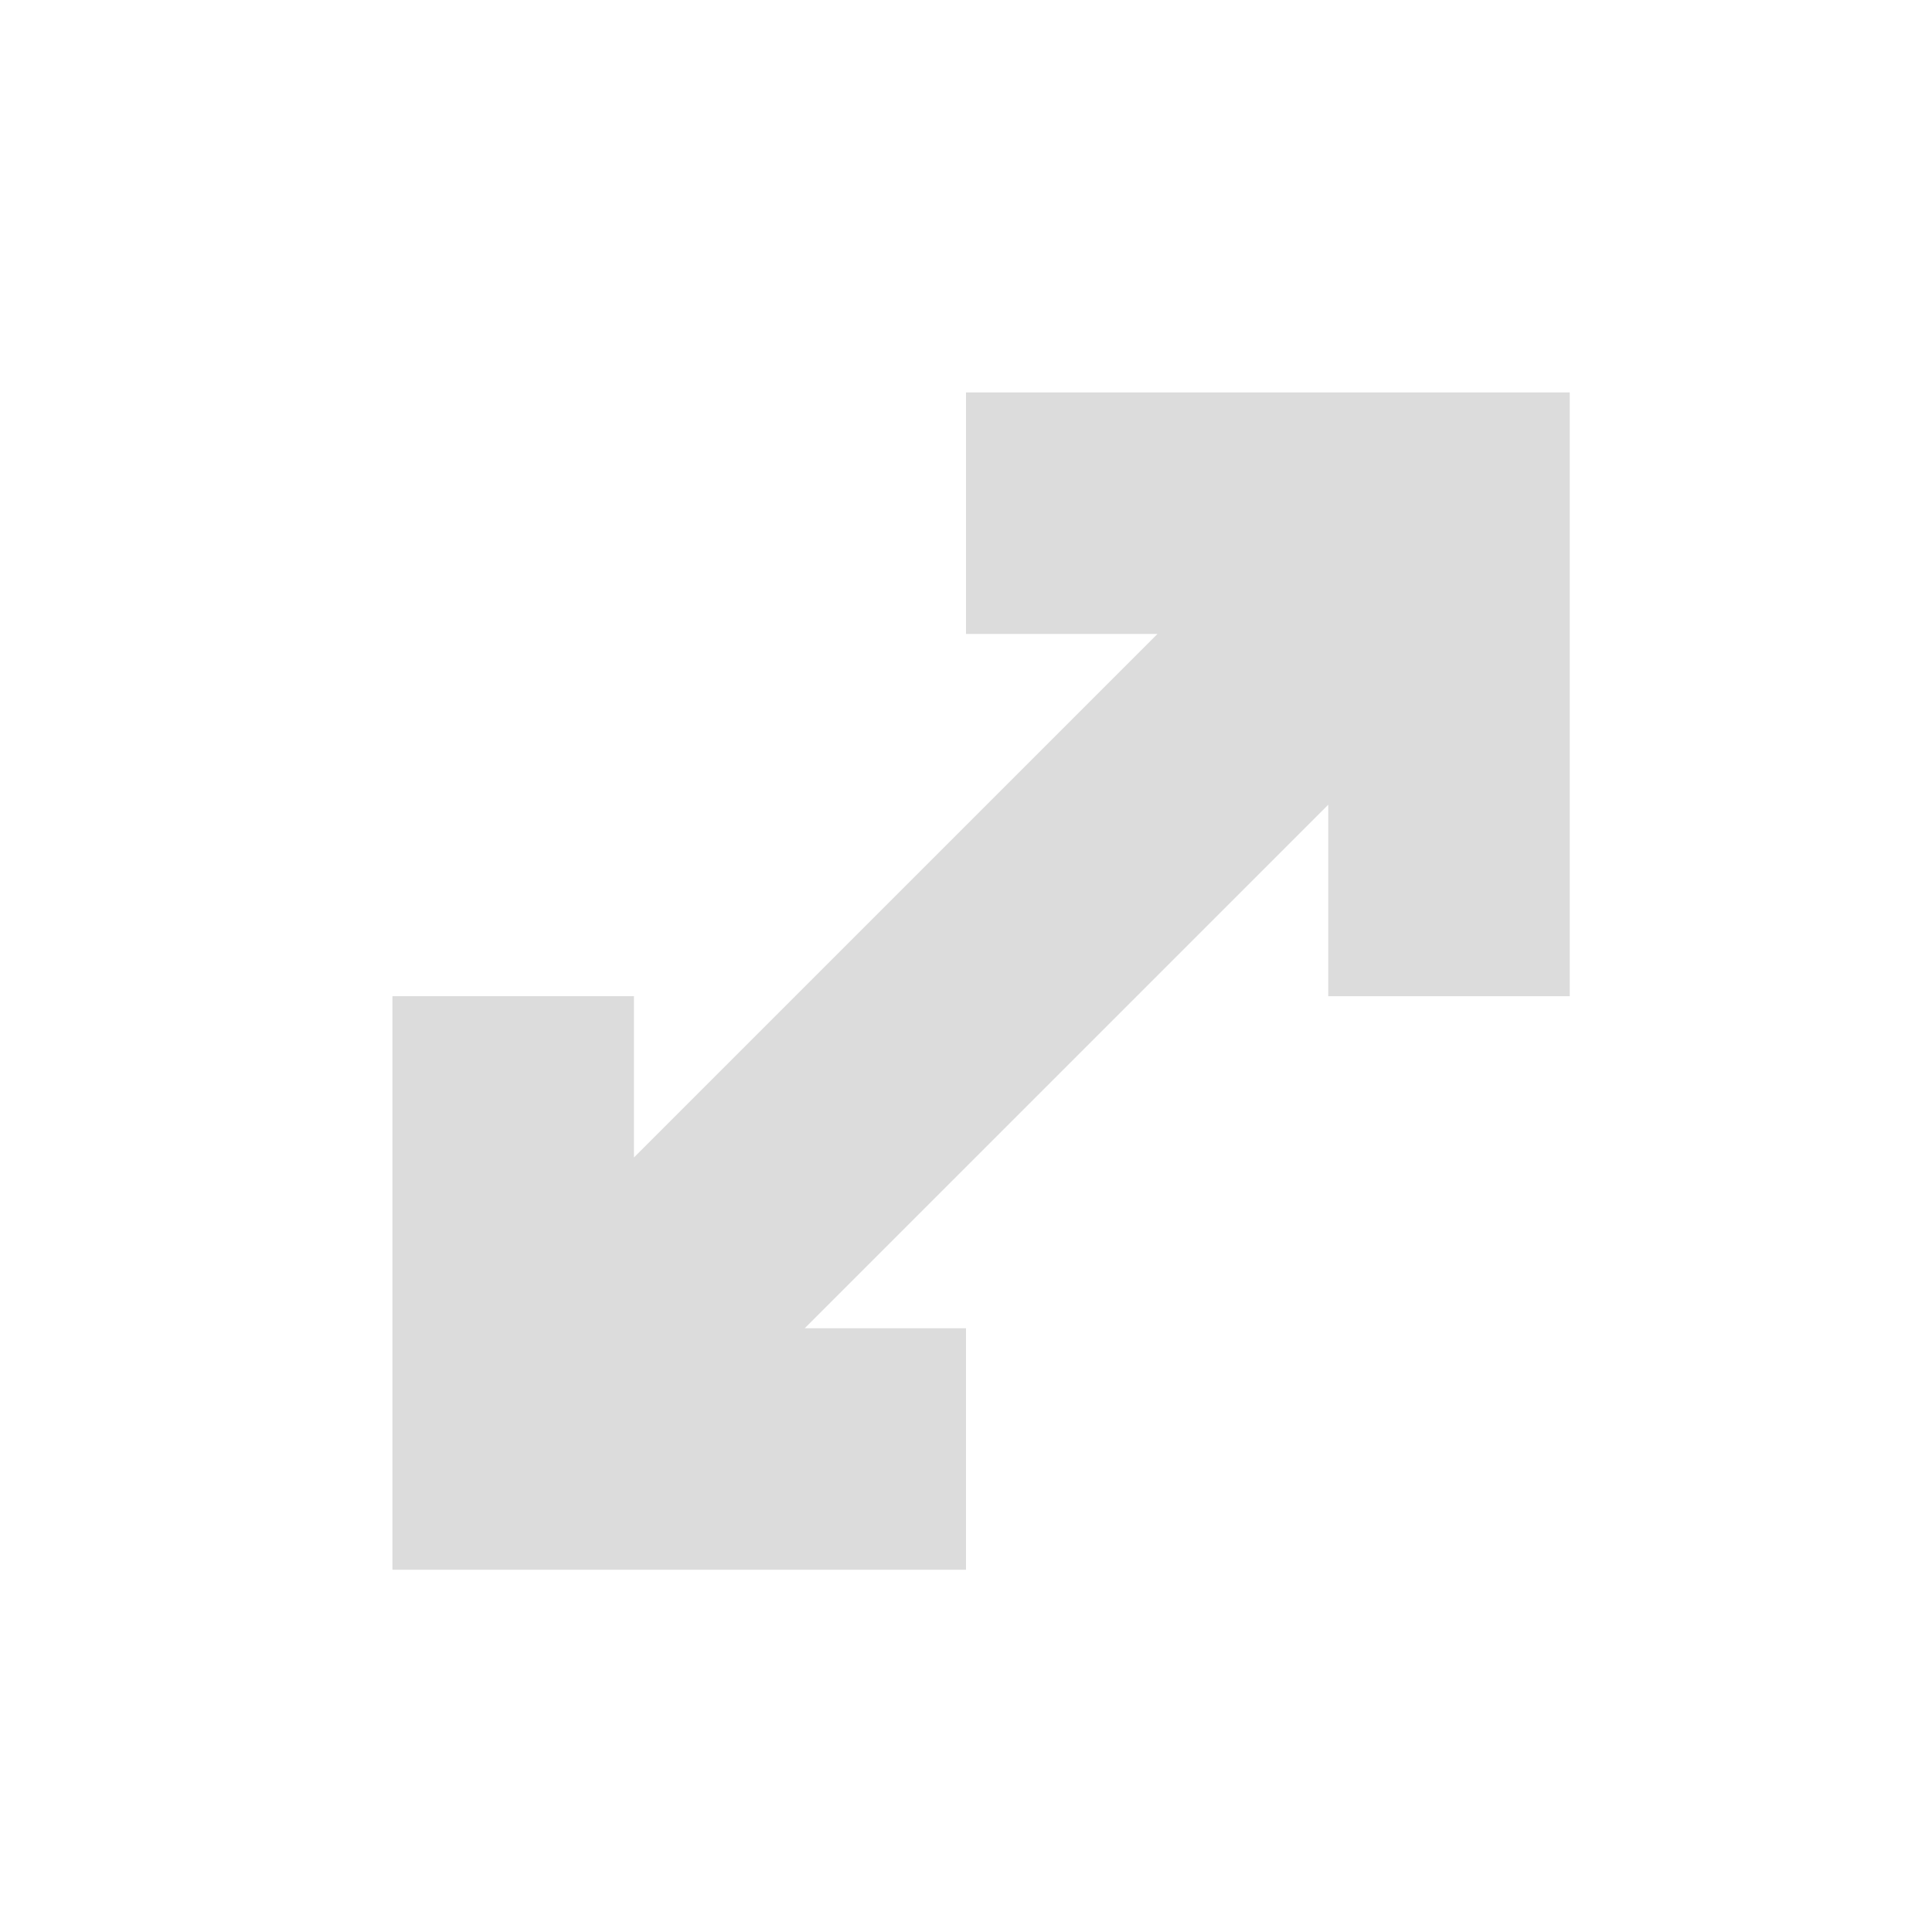 <svg xmlns="http://www.w3.org/2000/svg" width="160" height="160" viewBox="0 0 160 160" fill="none"><g opacity="0.4"><path d="M32.5 130L32.5 82.5L52.5 82.5L52.5 95.858L95.858 52.5L80 52.5L80 32.5L130 32.5L130 82.5L110 82.5L110 66.642L66.642 110L80 110L80 130L32.5 130Z" fill="#A7A7A7"></path></g></svg>